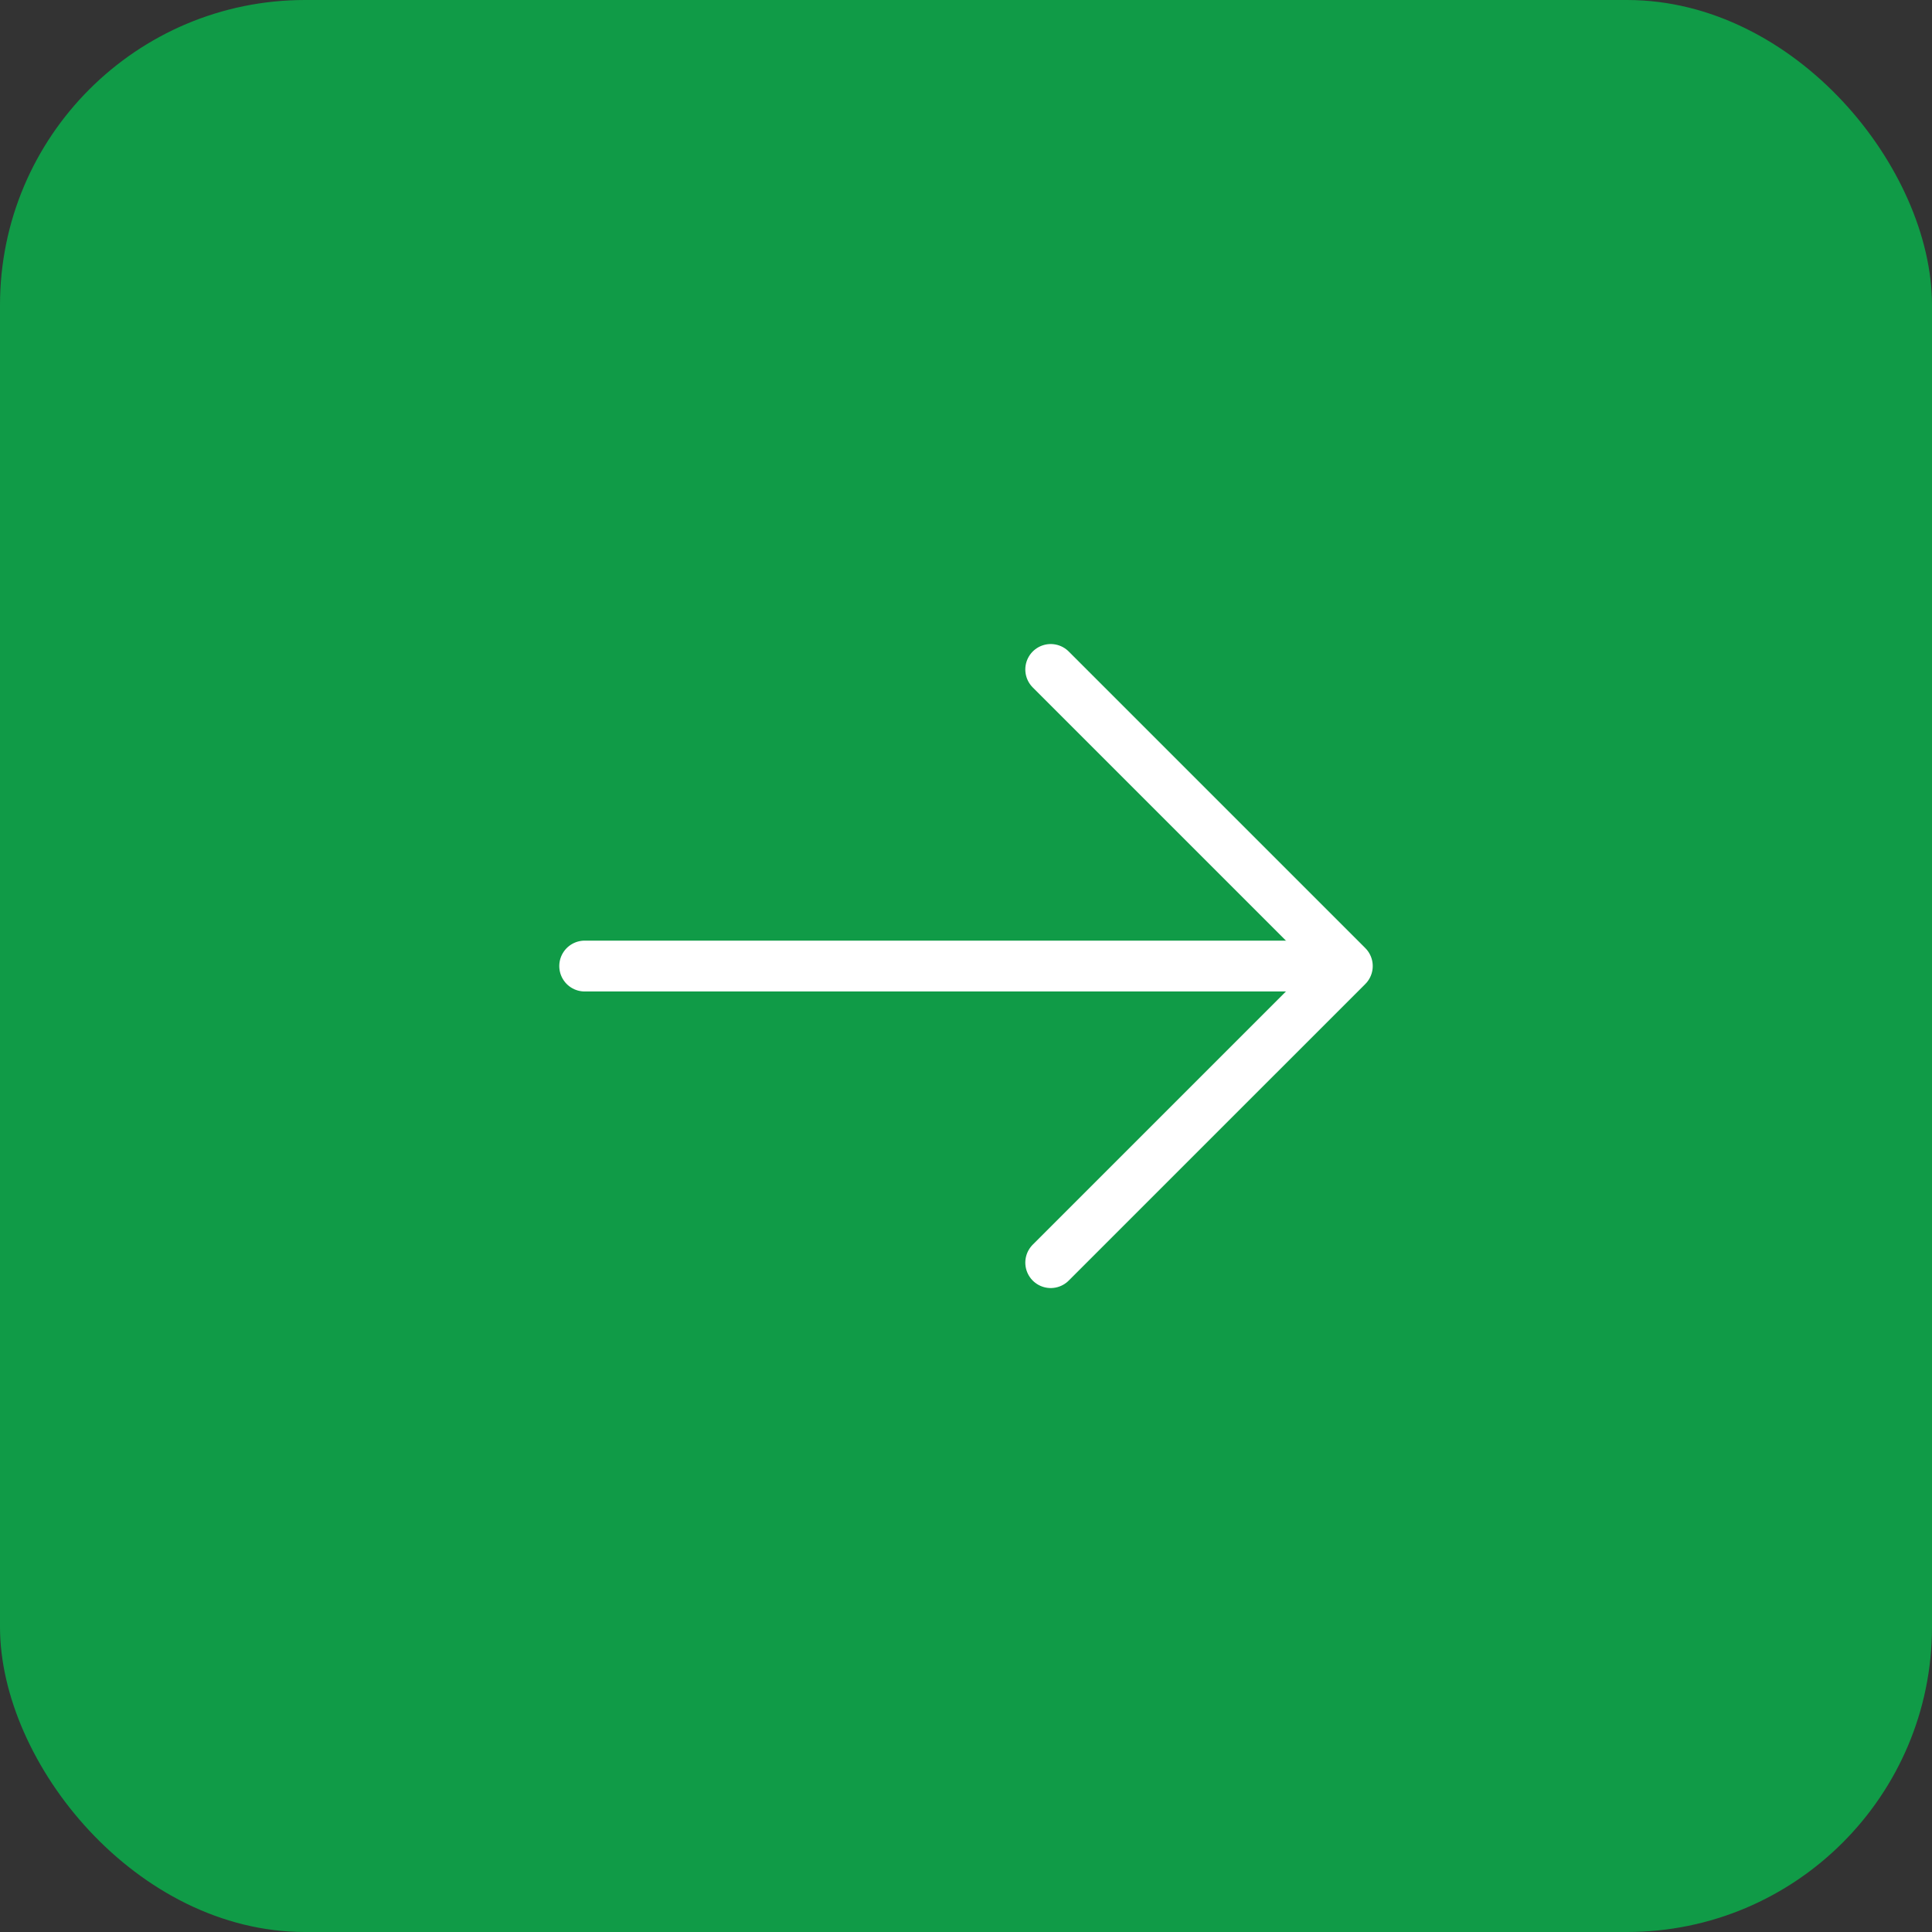 <?xml version="1.0" encoding="UTF-8"?> <svg xmlns="http://www.w3.org/2000/svg" width="152" height="152" viewBox="0 0 152 152" fill="none"><rect x="0" y="0" width="152" height="152" fill="#333333" stroke="none"/><rect width="152" height="152" rx="24" fill="#109B47"></rect><path d="M46.001 76.004L104.334 76.004" stroke="white" stroke-width="4" stroke-linecap="round" stroke-linejoin="round"></path><path d="M82.666 52.67L106 76.004L82.666 99.337" stroke="white" stroke-width="4" stroke-linecap="round" stroke-linejoin="round"></path></svg> 